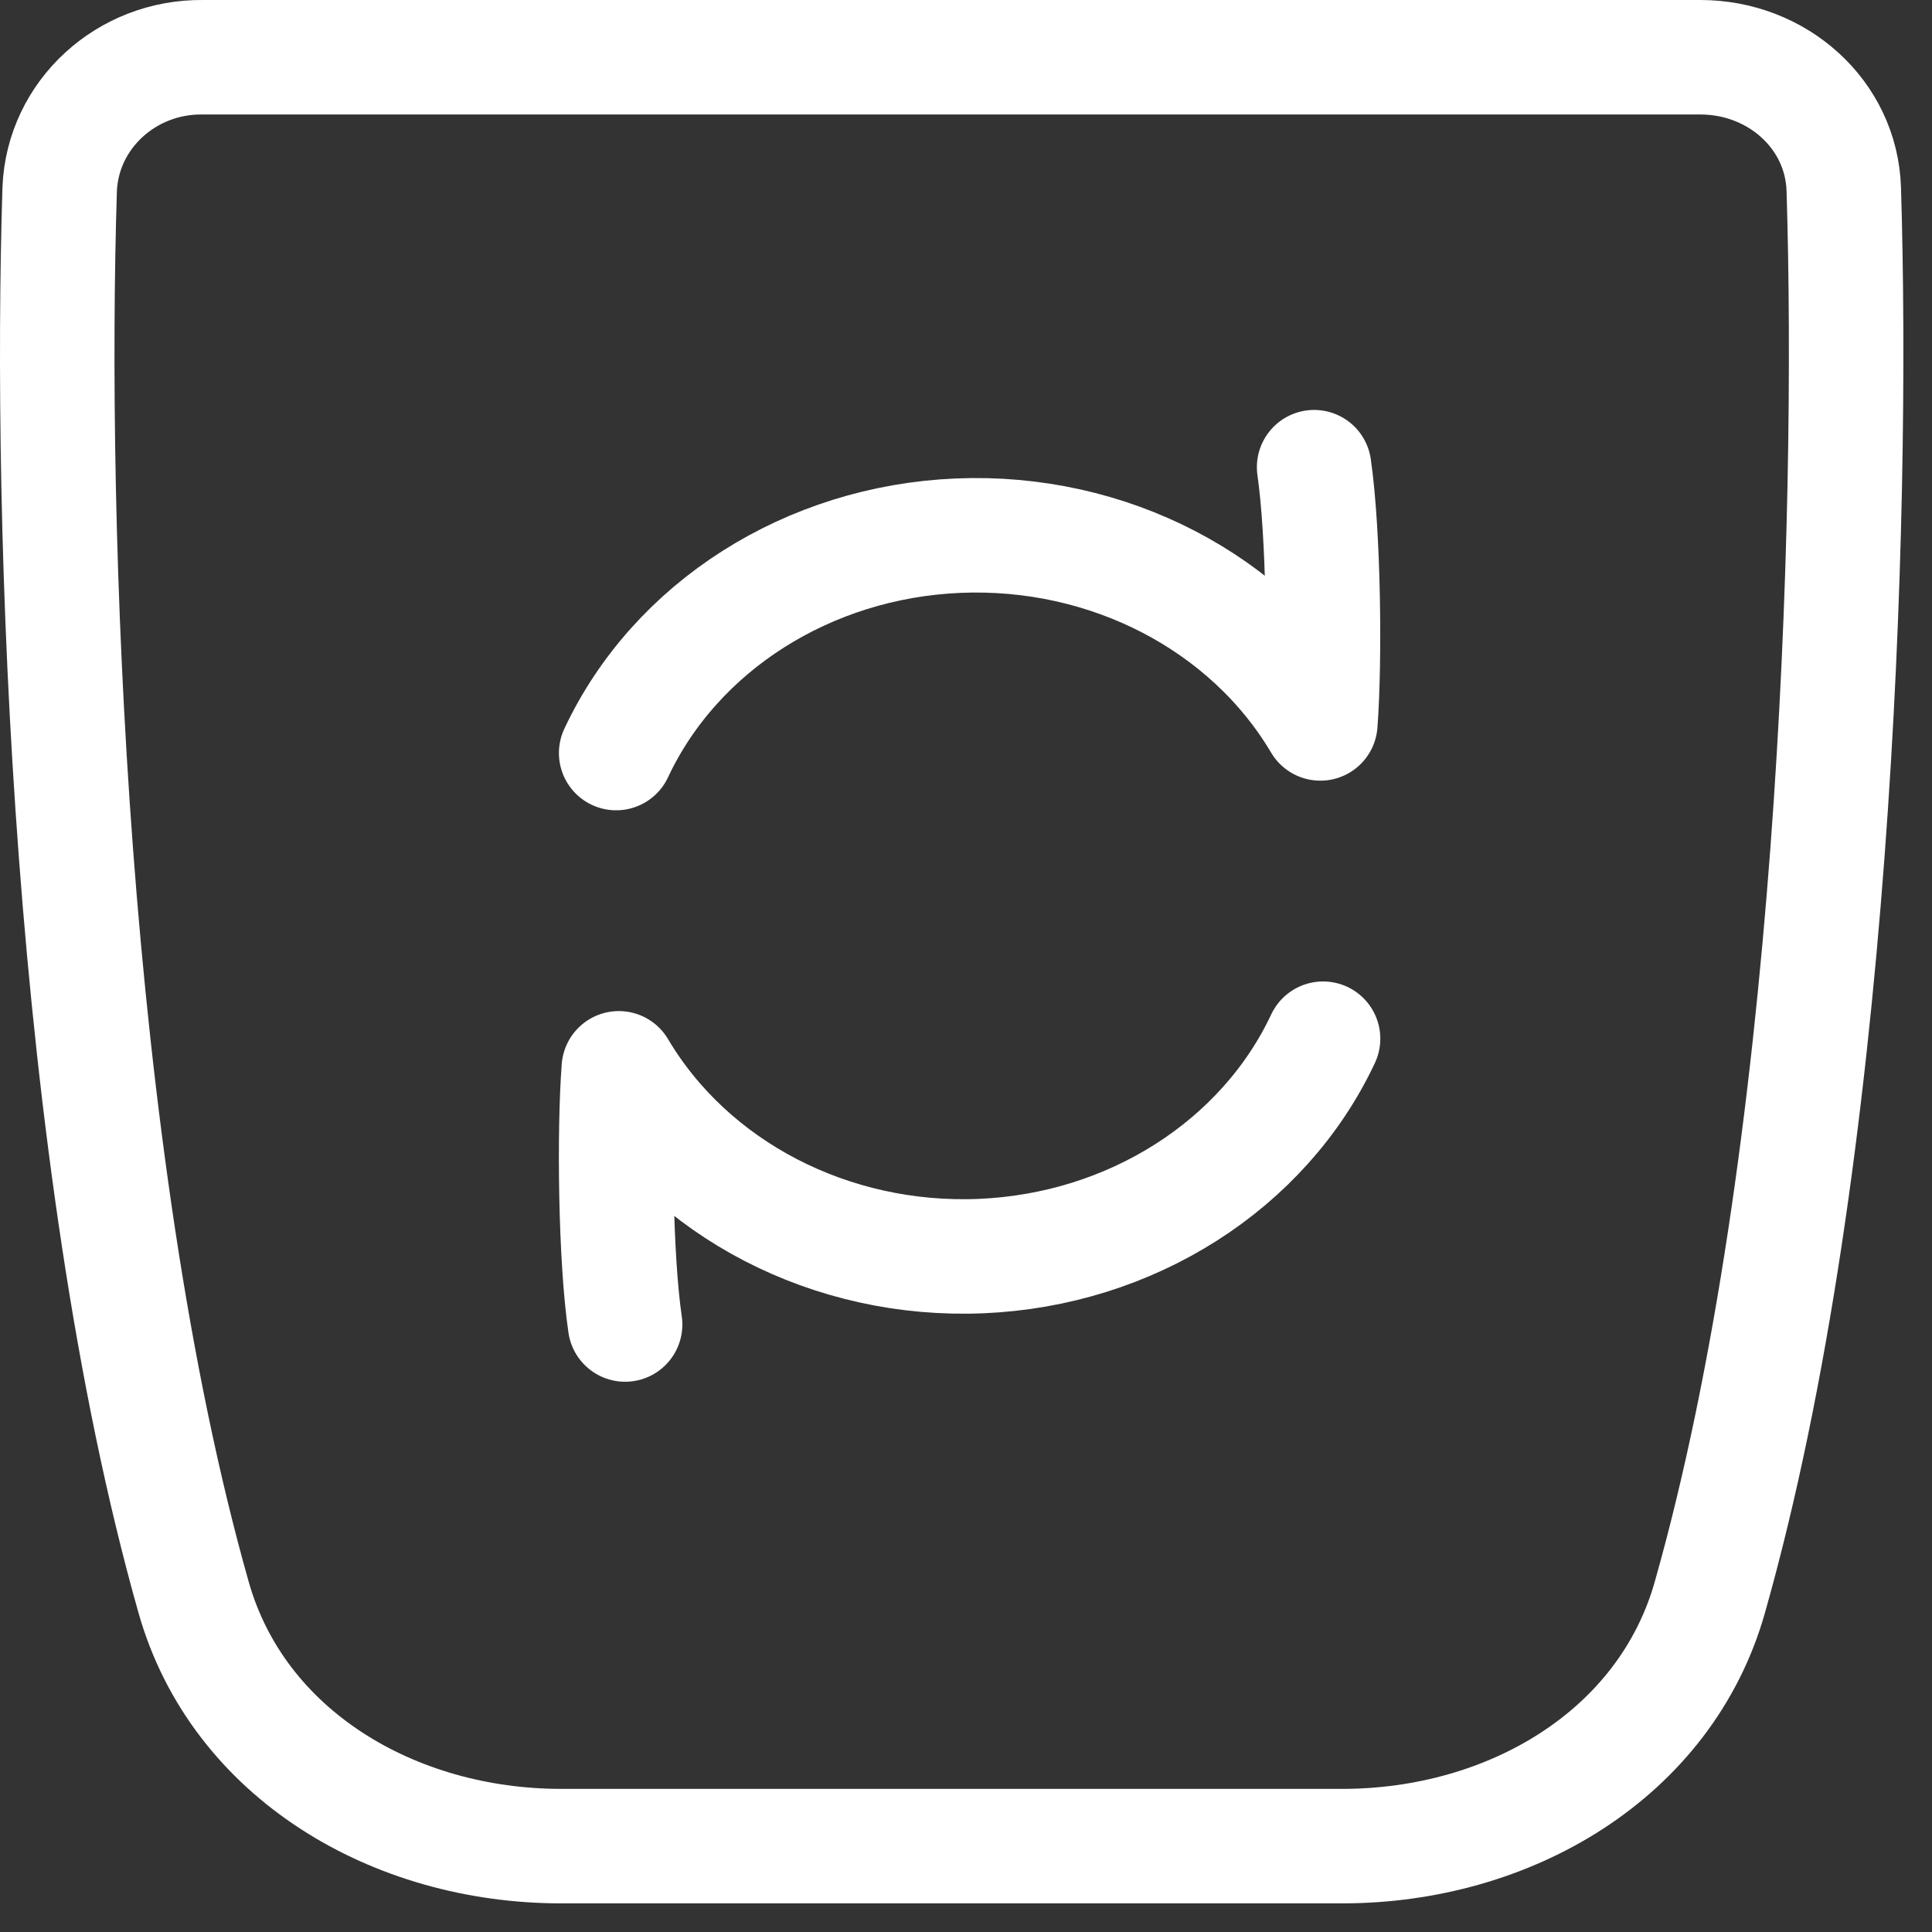 <svg width="27" height="27" viewBox="0 0 27 27" fill="none" xmlns="http://www.w3.org/2000/svg">
<rect x="0" y="0" width="27" height="27" fill="#333333" stroke="none"/>
<path d="M2.706 22.324C0.964 16.176 0.687 7.3 0.834 2.644C0.876 1.604 1.765 0.786 2.838 0.8L23.763 0.8C24.839 0.8 25.734 1.6 25.767 2.644C25.911 7.3 25.637 16.176 23.895 22.324C23.274 24.516 21.099 25.8 18.756 25.8H7.844C5.502 25.8 3.327 24.516 2.706 22.324Z" stroke="white" stroke-width="1.6" stroke-linecap="round" stroke-linejoin="round"/>
<path d="M8.736 18.51C8.6 17.588 8.581 15.819 8.648 14.93C9.651 16.623 11.616 17.642 13.71 17.554C15.803 17.466 17.659 16.286 18.49 14.516M18.365 6.529C18.498 7.451 18.519 9.22 18.452 10.11C17.449 8.416 15.485 7.398 13.391 7.486C11.297 7.574 9.441 8.753 8.611 10.524" stroke="white" stroke-width="1.6" stroke-linecap="round" stroke-linejoin="round"/>
</svg>
